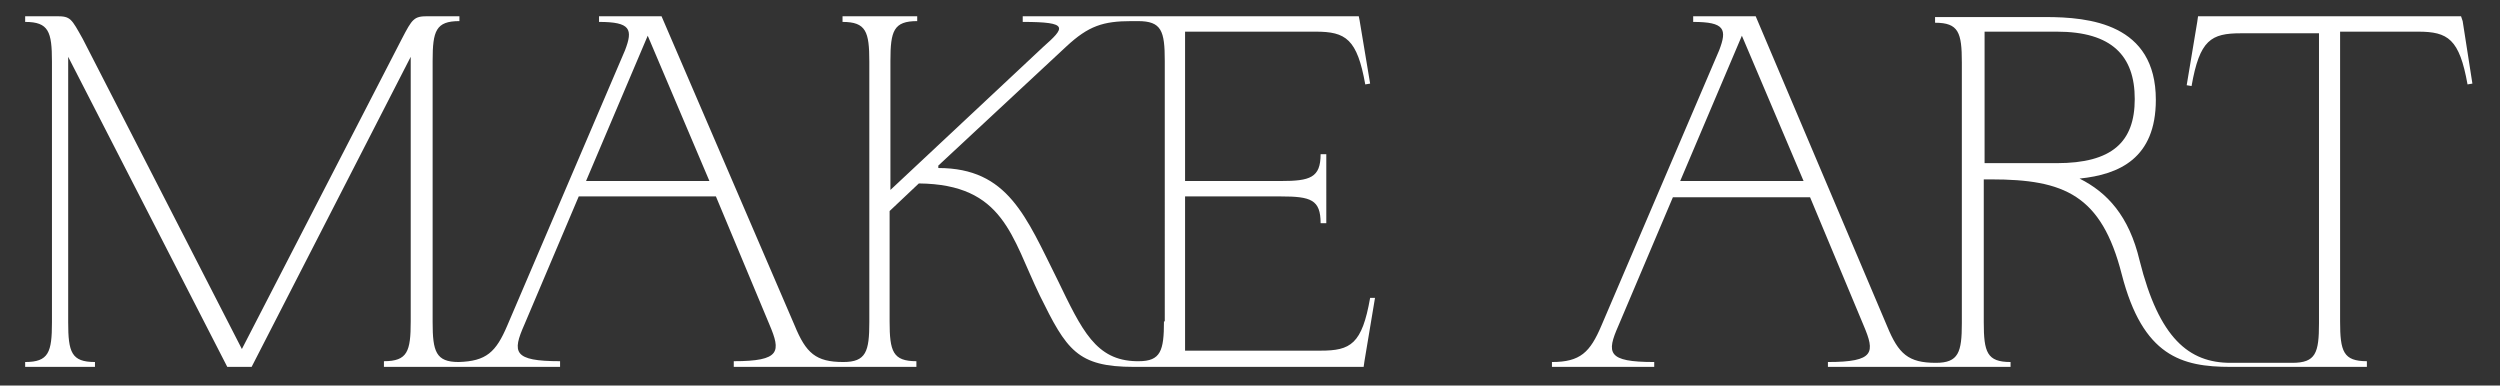 <?xml version="1.0" encoding="utf-8"?>
<!-- Generator: Adobe Illustrator 24.2.3, SVG Export Plug-In . SVG Version: 6.00 Build 0)  -->
<svg version="1.1" id="Ebene_1" xmlns="http://www.w3.org/2000/svg" xmlns:xlink="http://www.w3.org/1999/xlink" x="0px" y="0px"
	 viewBox="0 0 308 47.5" style="enable-background:new 0 0 308 47.5;" xml:space="preserve">
<rect x="0" y="0" width="308" height="47.5" fill="#333333" stroke="none"/>
<style type="text/css">
	.st0{clip-path:url(#SVGID_2_);fill:#FFFFFF;}
</style>
<g>
	<defs>
		<rect id="SVGID_1_" x="3.1" y="2" width="301.5" height="43.2"/>
	</defs>
	<clipPath id="SVGID_2_">
		<use xlink:href="#SVGID_1_"  style="overflow:visible;"/>
	</clipPath>
	<path class="st0" d="M303.4,2.6L303.2,2h-32.4l-0.1,0.7l-1.3,7.8l0.6,0.1c1-5.7,2.4-6.5,6.1-6.5h9.6v35.7c0,3.7-0.4,4.9-3.3,4.9
		h-7.6c-5.1,0-8.8-3-11.2-12.6c-1.3-5.5-4-8.4-7.4-10.1c4.9-0.5,9.4-2.5,9.4-9.7c0-9.4-8.2-10.2-13.6-10.2h-13.6v0.7
		c2.9,0,3.3,1.2,3.3,4.9v32.1c0,3.6-0.4,4.9-3.2,4.9c-3.4,0-4.6-1.1-6-4.5L216.3,2h-7.7v0.7c3.9,0,4.2,0.9,3.2,3.5l-14.5,33.9
		c-1.4,3.3-2.6,4.5-6.1,4.5v0.7h12.6v-0.7c-5.8,0-5.9-1.1-4.4-4.5l6.7-15.8H223l6.6,15.8c1.4,3.3,1.4,4.5-4.4,4.5v0.7h13.3h0.1h9.1
		v-0.7c-2.9,0-3.3-1.2-3.3-4.9V22.1h0.9c9,0,13.6,1.9,16.1,11.7c2.6,10.1,7.4,11.4,13.4,11.4h7.6h9.2v-0.7c-2.9,0-3.3-1.2-3.3-4.9
		V3.9h9.6c3.7,0,5.1,0.9,6.1,6.5l0.6-0.1L303.4,2.6z M207,22.3l7.6-17.9l7.6,17.9H207z M244.5,20.1V3.9h8.9c6.8,0,9.6,3,9.6,8.3
		s-2.8,7.9-9.6,7.9H244.5z"/>
	<path class="st0" d="M168.8,36.7c-1,5.7-2.4,6.5-6.1,6.5H146v-19h11.8c3.7,0,4.9,0.4,4.9,3.3h0.7V19h-0.7c0,2.9-1.3,3.3-4.9,3.3
		H146V3.9h16.1c3.7,0,5.1,0.9,6.1,6.5l0.6-0.1l-1.3-7.8L167.4,2h-27.2h-0.1h-0.8h-0.1H126v0.7c5.8,0,5.2,0.7,2.5,3.1l-18.8,17.6V7.5
		c0-3.7,0.4-4.9,3.3-4.9V2h-9.2v0.7c2.9,0,3.3,1.2,3.3,4.9v32.1c0,3.6-0.4,4.9-3.2,4.9c-3.4,0-4.6-1.1-6-4.5L81.5,2h-7.7v0.7
		c3.9,0,4.2,0.9,3.2,3.5L62.5,40.1c-1.4,3.3-2.6,4.4-6,4.5c-2.8,0-3.2-1.3-3.2-4.9V7.5c0-3.7,0.4-4.9,3.3-4.9V2h-3.9
		C51,2,50.8,2.3,49.5,4.8L29.8,43L10.2,4.8C8.8,2.3,8.7,2,7,2H3.1v0.7c2.9,0,3.3,1.2,3.3,4.9v32.1c0,3.7-0.4,4.9-3.3,4.9v0.7h8.6
		v-0.7c-2.9,0-3.3-1.2-3.3-4.9V7l19.6,38.2h3L50.6,7v32.6c0,3.7-0.4,4.9-3.3,4.9v0.7h9.1h0.1H69v-0.7c-5.8,0-5.9-1.1-4.4-4.5
		l6.7-15.8h16.9l6.6,15.8c1.4,3.3,1.4,4.5-4.4,4.5v0.7h13.3h0.1h9.1v-0.7c-2.9,0-3.3-1.2-3.3-4.9V26l3.6-3.4
		c10.5,0.1,11.4,6.6,14.9,13.8c3.3,6.7,4.6,8.8,11.6,8.8v0h0.1c0.1,0,0.1,0,0.2,0h0h28l0.1-0.7l1.3-7.8L168.8,36.7z M72.2,22.3
		l7.6-17.9l7.6,17.9H72.2z M143.4,39.6c0,3.6-0.4,4.9-3.1,4.9h-0.3c-5-0.1-6.7-3.8-9.7-10c-3.9-7.8-6.1-13.8-14.7-13.8v-0.3
		l15.8-14.7c2.7-2.5,4.5-3.1,8-3.1h0.8c2.9,0,3.3,1.2,3.3,4.9V39.6z"/>
</g>
</svg>
